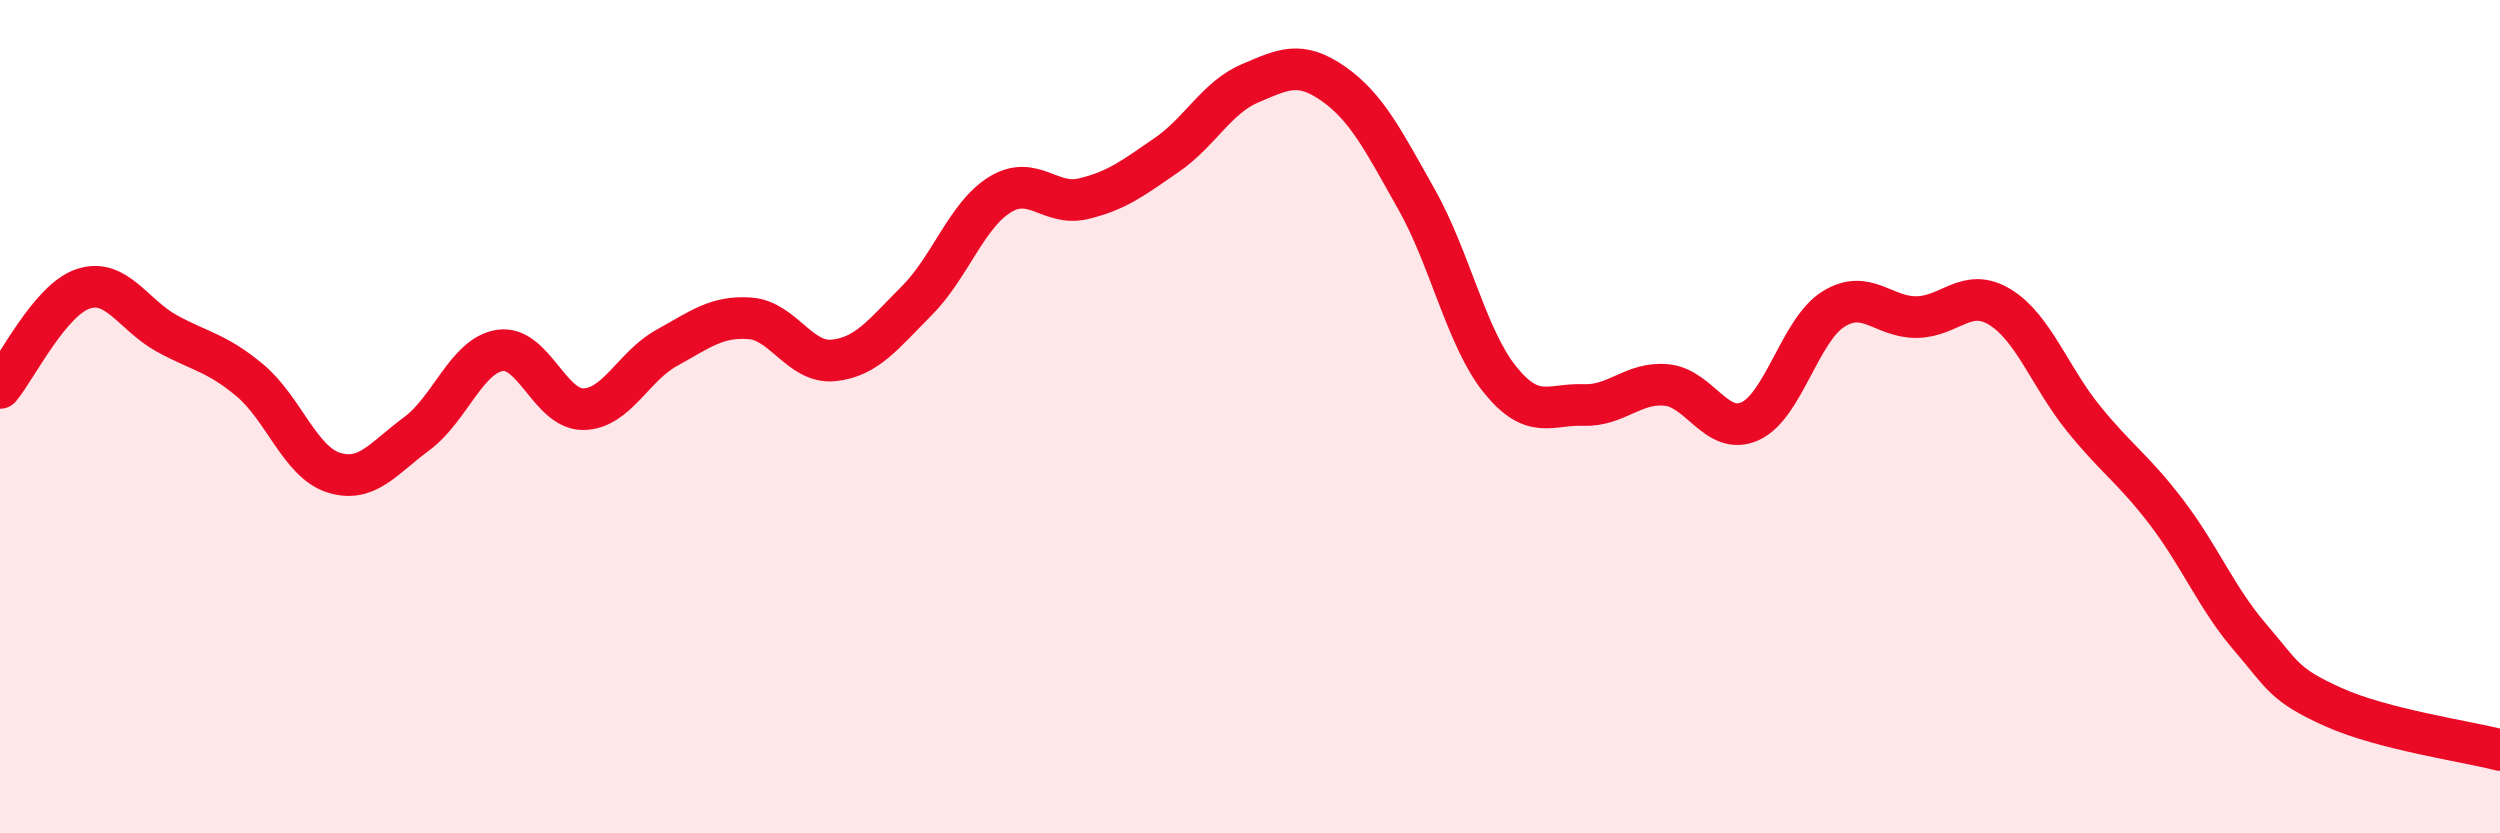 
    <svg width="60" height="20" viewBox="0 0 60 20" xmlns="http://www.w3.org/2000/svg">
      <path
        d="M 0,9.31 C 0.4,8.83 1.2,7.19 2,6.93 C 2.8,6.67 3.2,7.56 4,8 C 4.8,8.44 5.2,8.46 6,9.13 C 6.8,9.8 7.2,11.08 8,11.34 C 8.8,11.6 9.2,11 10,10.41 C 10.8,9.82 11.2,8.53 12,8.41 C 12.8,8.29 13.2,9.83 14,9.82 C 14.8,9.81 15.2,8.79 16,8.35 C 16.8,7.91 17.2,7.58 18,7.64 C 18.8,7.7 19.2,8.73 20,8.65 C 20.8,8.57 21.2,8.02 22,7.22 C 22.8,6.42 23.2,5.16 24,4.67 C 24.8,4.18 25.2,4.96 26,4.77 C 26.8,4.58 27.2,4.27 28,3.72 C 28.8,3.17 29.2,2.34 30,2 C 30.8,1.66 31.2,1.45 32,2.01 C 32.8,2.57 33.2,3.37 34,4.79 C 34.8,6.21 35.2,8.12 36,9.11 C 36.8,10.1 37.2,9.69 38,9.72 C 38.8,9.75 39.2,9.16 40,9.24 C 40.8,9.32 41.2,10.47 42,10.11 C 42.8,9.75 43.2,7.92 44,7.42 C 44.8,6.92 45.2,7.62 46,7.61 C 46.8,7.6 47.2,6.88 48,7.37 C 48.8,7.86 49.2,9.05 50,10.04 C 50.8,11.03 51.2,11.25 52,12.3 C 52.8,13.35 53.2,14.36 54,15.29 C 54.8,16.22 54.8,16.43 56,16.97 C 57.2,17.51 59.2,17.79 60,18L60 20L0 20Z"
        fill="#EB0A25"
        opacity="0.1"
        stroke-linecap="round"
        stroke-linejoin="round"
      />
      <path
        d="M 0,9.31 C 0.4,8.83 1.2,7.19 2,6.93 C 2.8,6.67 3.2,7.56 4,8 C 4.8,8.44 5.2,8.46 6,9.13 C 6.8,9.8 7.2,11.08 8,11.34 C 8.8,11.6 9.2,11 10,10.41 C 10.8,9.82 11.2,8.53 12,8.41 C 12.8,8.29 13.2,9.83 14,9.82 C 14.8,9.81 15.2,8.79 16,8.35 C 16.8,7.91 17.2,7.58 18,7.64 C 18.8,7.7 19.2,8.73 20,8.65 C 20.8,8.57 21.2,8.02 22,7.22 C 22.8,6.42 23.2,5.16 24,4.67 C 24.8,4.18 25.2,4.96 26,4.77 C 26.8,4.58 27.2,4.27 28,3.72 C 28.8,3.17 29.2,2.34 30,2 C 30.8,1.66 31.2,1.45 32,2.01 C 32.8,2.57 33.2,3.37 34,4.79 C 34.8,6.21 35.2,8.12 36,9.11 C 36.8,10.1 37.2,9.69 38,9.72 C 38.8,9.75 39.2,9.16 40,9.24 C 40.8,9.32 41.2,10.47 42,10.11 C 42.8,9.75 43.2,7.92 44,7.42 C 44.8,6.92 45.2,7.62 46,7.61 C 46.8,7.6 47.2,6.88 48,7.37 C 48.8,7.86 49.2,9.05 50,10.04 C 50.8,11.03 51.2,11.25 52,12.3 C 52.8,13.35 53.2,14.36 54,15.29 C 54.8,16.22 54.8,16.43 56,16.97 C 57.2,17.51 59.2,17.79 60,18"
        stroke="#EB0A25"
        stroke-width="1"
        fill="none"
        stroke-linecap="round"
        stroke-linejoin="round"
      />
    </svg>
  